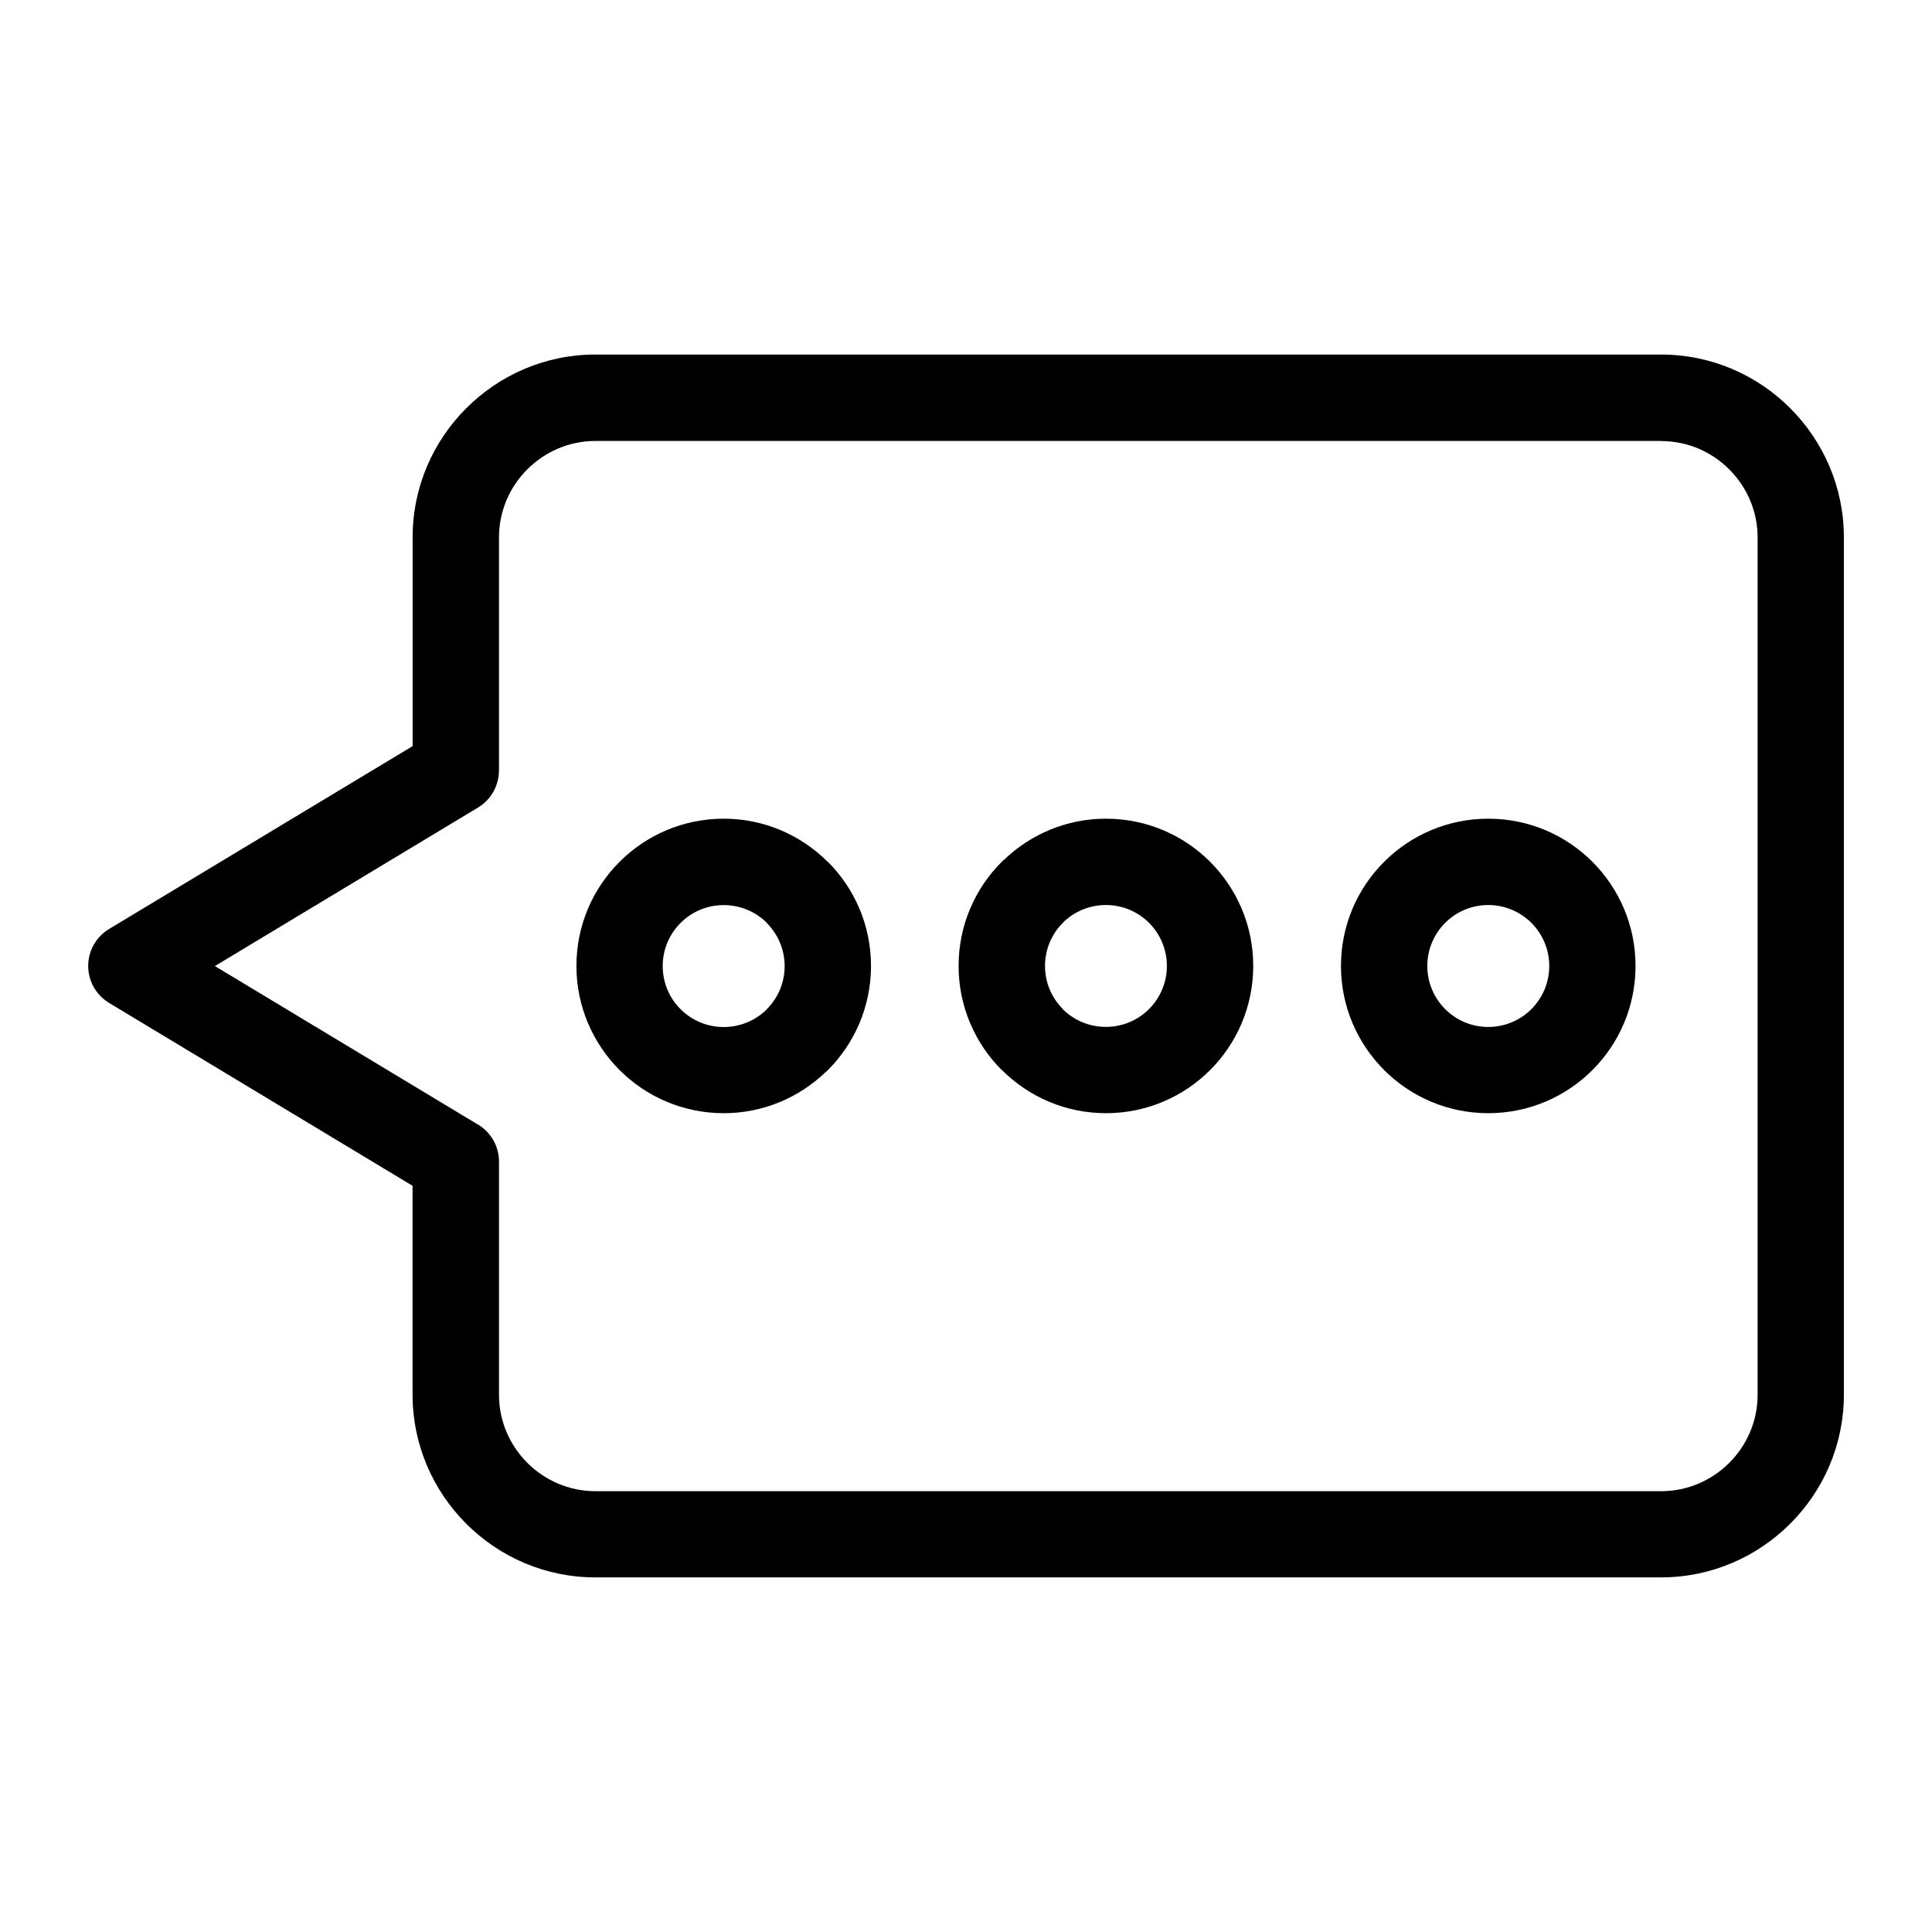 <?xml version="1.0" encoding="UTF-8"?>
<!-- Uploaded to: SVG Repo, www.svgrepo.com, Generator: SVG Repo Mixer Tools -->
<svg fill="#000000" width="800px" height="800px" version="1.1" viewBox="144 144 512 512" xmlns="http://www.w3.org/2000/svg">
 <path d="m301.76 237.96h282.46c13.332 0 25.438 5.441 34.203 14.223 8.766 8.766 14.223 20.871 14.223 34.203v227.21c0 13.332-5.441 25.438-14.223 34.203-8.766 8.766-20.871 14.223-34.203 14.223h-282.46c-13.332 0-25.438-5.441-34.203-14.223-8.766-8.766-14.223-20.871-14.223-34.203v-55.348l-80.438-48.473c-5.394-3.25-7.148-10.277-3.883-15.688 1.027-1.707 2.434-3.039 4.035-3.977l80.305-48.383v-55.348c0-13.332 5.441-25.438 14.223-34.203 8.766-8.766 20.871-14.223 34.203-14.223zm236.65 123c10.777 0 20.539 4.367 27.598 11.426 7.059 7.074 11.426 16.824 11.426 27.598 0 10.777-4.367 20.539-11.426 27.598-7.074 7.059-16.824 11.426-27.598 11.426-10.777 0-20.539-4.367-27.598-11.426-7.059-7.074-11.441-16.824-11.441-27.598 0-10.777 4.367-20.539 11.441-27.598 7.059-7.059 16.824-11.426 27.598-11.426zm11.426 27.613c-2.918-2.918-6.969-4.731-11.426-4.731-4.457 0-8.496 1.797-11.426 4.731-2.918 2.918-4.731 6.953-4.731 11.426 0 4.457 1.797 8.496 4.731 11.426 2.918 2.918 6.953 4.731 11.426 4.731 4.457 0 8.496-1.797 11.426-4.731 2.918-2.918 4.731-6.953 4.731-11.426 0-4.457-1.797-8.496-4.731-11.426zm-112.74-27.613c10.777 0 20.539 4.367 27.598 11.426 7.059 7.074 11.426 16.824 11.426 27.598 0 10.777-4.367 20.539-11.426 27.598-7.074 7.059-16.824 11.426-27.598 11.426-10.746 0-20.496-4.367-27.555-11.426l-0.031-0.031-0.031 0.031c-7.059-7.074-11.441-16.824-11.441-27.598 0-10.777 4.367-20.539 11.441-27.598 0.242-0.242 0.484-0.469 0.742-0.664 6.996-6.664 16.461-10.762 26.875-10.762zm11.426 27.613c-2.918-2.918-6.969-4.731-11.426-4.731-4.246 0-8.102 1.617-10.988 4.262l-0.438 0.453c-2.918 2.918-4.731 6.953-4.731 11.426 0 4.457 1.797 8.496 4.731 11.426l-0.031 0.031c2.918 2.902 6.969 4.699 11.441 4.699 4.457 0 8.496-1.797 11.426-4.731 2.918-2.918 4.731-6.953 4.731-11.426 0-4.457-1.812-8.496-4.731-11.426zm-112.74-27.613c10.746 0 20.496 4.367 27.555 11.426l0.031 0.031 0.031-0.031c7.059 7.074 11.426 16.824 11.426 27.598 0 10.777-4.367 20.539-11.426 27.598-0.242 0.242-0.484 0.469-0.742 0.664-6.996 6.664-16.461 10.762-26.859 10.762-10.777 0-20.539-4.367-27.598-11.426-7.059-7.074-11.441-16.824-11.441-27.598 0-10.777 4.367-20.539 11.441-27.598 7.059-7.059 16.824-11.426 27.598-11.426zm11.441 27.598c-2.918-2.902-6.969-4.699-11.441-4.699-4.457 0-8.496 1.797-11.426 4.731-2.918 2.918-4.731 6.953-4.731 11.426 0 4.457 1.797 8.496 4.731 11.426 2.918 2.918 6.953 4.731 11.426 4.731 4.246 0 8.102-1.617 10.988-4.262l0.438-0.453c2.918-2.918 4.731-6.953 4.731-11.426 0-4.457-1.812-8.496-4.731-11.426l0.016-0.031zm237.02-127.7h-282.46c-7.012 0-13.391 2.887-18.031 7.512s-7.512 11.02-7.512 18.031v61.805h-0.016c0 3.871-1.98 7.648-5.531 9.793l-69.738 42.02 69.223 41.715c3.613 1.934 6.062 5.727 6.062 10.098v61.805c0 7.012 2.871 13.391 7.512 18.031 4.625 4.625 11.02 7.512 18.031 7.512h282.46c7.012 0 13.391-2.887 18.031-7.512s7.512-11.02 7.512-18.031v-227.21c0-7.012-2.871-13.391-7.512-18.031-4.625-4.641-11.02-7.512-18.031-7.512z"/>
</svg>